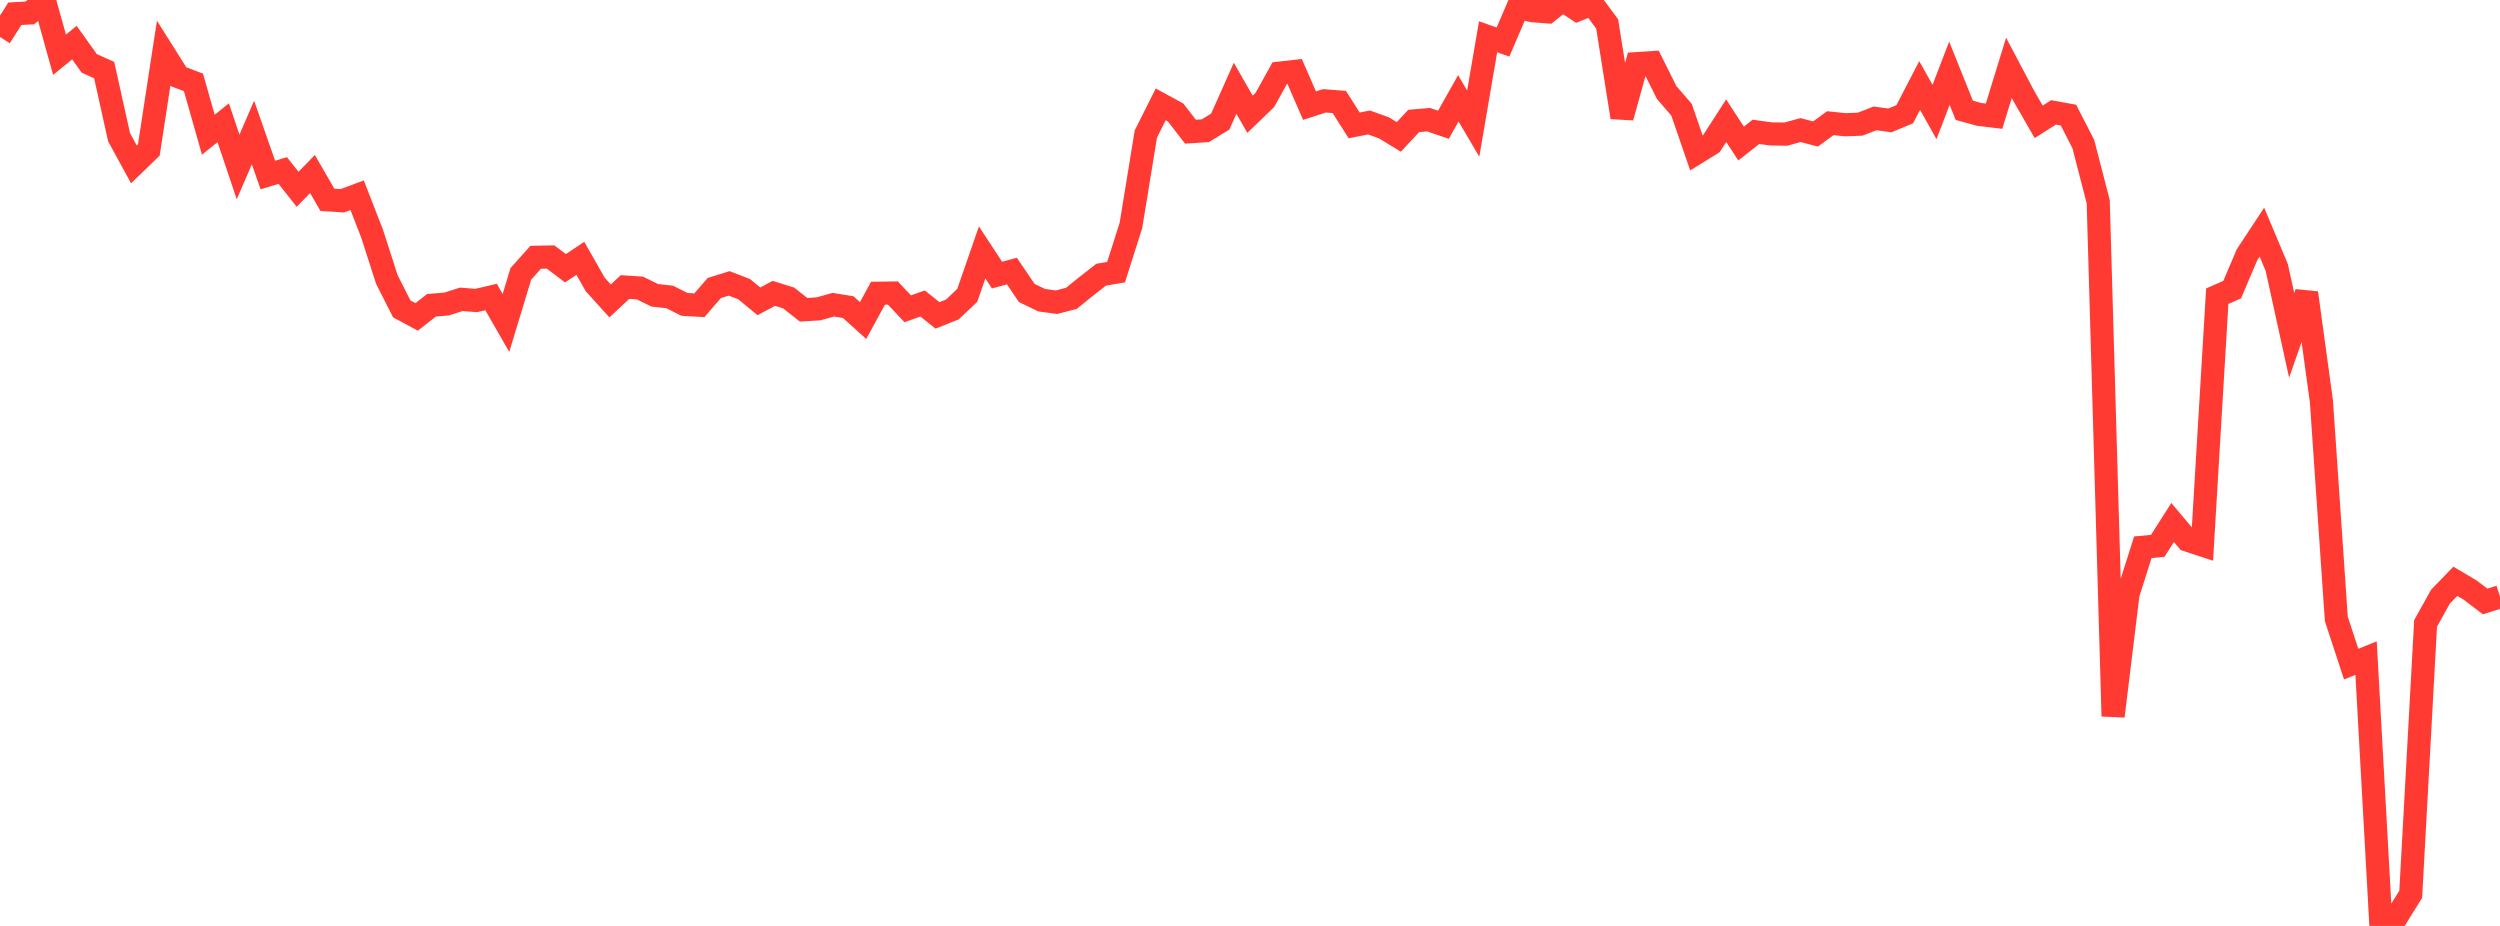 <?xml version="1.0" standalone="no"?>
<!DOCTYPE svg PUBLIC "-//W3C//DTD SVG 1.1//EN" "http://www.w3.org/Graphics/SVG/1.1/DTD/svg11.dtd">

<svg width="135" height="50" viewBox="0 0 135 50" preserveAspectRatio="none" 
  xmlns="http://www.w3.org/2000/svg"
  xmlns:xlink="http://www.w3.org/1999/xlink">


<polyline points="0.0, 1.997 0.804, 0.742 1.607, 0.699 2.411, 0.067 3.214, 2.956 4.018, 2.3 4.821, 3.424 5.625, 3.784 6.429, 7.407 7.232, 8.879 8.036, 8.102 8.839, 2.867 9.643, 4.144 10.446, 4.448 11.25, 7.274 12.054, 6.627 12.857, 9.017 13.661, 7.156 14.464, 9.451 15.268, 9.207 16.071, 10.222 16.875, 9.397 17.679, 10.791 18.482, 10.842 19.286, 10.544 20.089, 12.606 20.893, 15.098 21.696, 16.681 22.5, 17.113 23.304, 16.483 24.107, 16.419 24.911, 16.163 25.714, 16.227 26.518, 16.039 27.321, 17.439 28.125, 14.79 28.929, 13.892 29.732, 13.879 30.536, 14.485 31.339, 13.95 32.143, 15.363 32.946, 16.25 33.75, 15.5 34.554, 15.552 35.357, 15.948 36.161, 16.036 36.964, 16.438 37.768, 16.483 38.571, 15.553 39.375, 15.303 40.179, 15.612 40.982, 16.272 41.786, 15.842 42.589, 16.092 43.393, 16.727 44.196, 16.679 45.0, 16.454 45.804, 16.585 46.607, 17.311 47.411, 15.835 48.214, 15.824 49.018, 16.674 49.821, 16.389 50.625, 17.032 51.429, 16.711 52.232, 15.948 53.036, 13.631 53.839, 14.855 54.643, 14.638 55.446, 15.821 56.25, 16.211 57.054, 16.319 57.857, 16.109 58.661, 15.459 59.464, 14.833 60.268, 14.696 61.071, 12.171 61.875, 7.241 62.679, 5.636 63.482, 6.074 64.286, 7.112 65.089, 7.059 65.893, 6.567 66.696, 4.766 67.5, 6.169 68.304, 5.395 69.107, 3.948 69.911, 3.858 70.714, 5.705 71.518, 5.445 72.321, 5.507 73.125, 6.771 73.929, 6.614 74.732, 6.903 75.536, 7.393 76.339, 6.531 77.143, 6.463 77.946, 6.737 78.75, 5.31 79.554, 6.674 80.357, 1.984 81.161, 2.271 81.964, 0.402 82.768, 0.577 83.571, 0.641 84.375, 0.0 85.179, 0.531 85.982, 0.204 86.786, 1.292 87.589, 6.336 88.393, 3.436 89.196, 3.384 90.0, 4.995 90.804, 5.928 91.607, 8.261 92.411, 7.764 93.214, 6.517 94.018, 7.752 94.821, 7.12 95.625, 7.231 96.429, 7.243 97.232, 7.024 98.036, 7.235 98.839, 6.652 99.643, 6.736 100.446, 6.706 101.25, 6.394 102.054, 6.502 102.857, 6.167 103.661, 4.617 104.464, 6.048 105.268, 3.955 106.071, 5.956 106.875, 6.178 107.679, 6.274 108.482, 3.662 109.286, 5.184 110.089, 6.579 110.893, 6.069 111.696, 6.215 112.5, 7.781 113.304, 10.896 114.107, 38.674 114.911, 32.083 115.714, 29.552 116.518, 29.476 117.321, 28.214 118.125, 29.169 118.929, 29.433 119.732, 15.995 120.536, 15.641 121.339, 13.757 122.143, 12.537 122.946, 14.447 123.75, 18.111 124.554, 15.817 125.357, 21.681 126.161, 33.421 126.964, 35.862 127.768, 35.538 128.571, 50.0 129.375, 49.584 130.179, 48.291 130.982, 33.663 131.786, 32.219 132.589, 31.39 133.393, 31.867 134.196, 32.479 135.0, 32.227" fill="none" stroke="#ff3a33" stroke-width="1.25"/>

</svg>